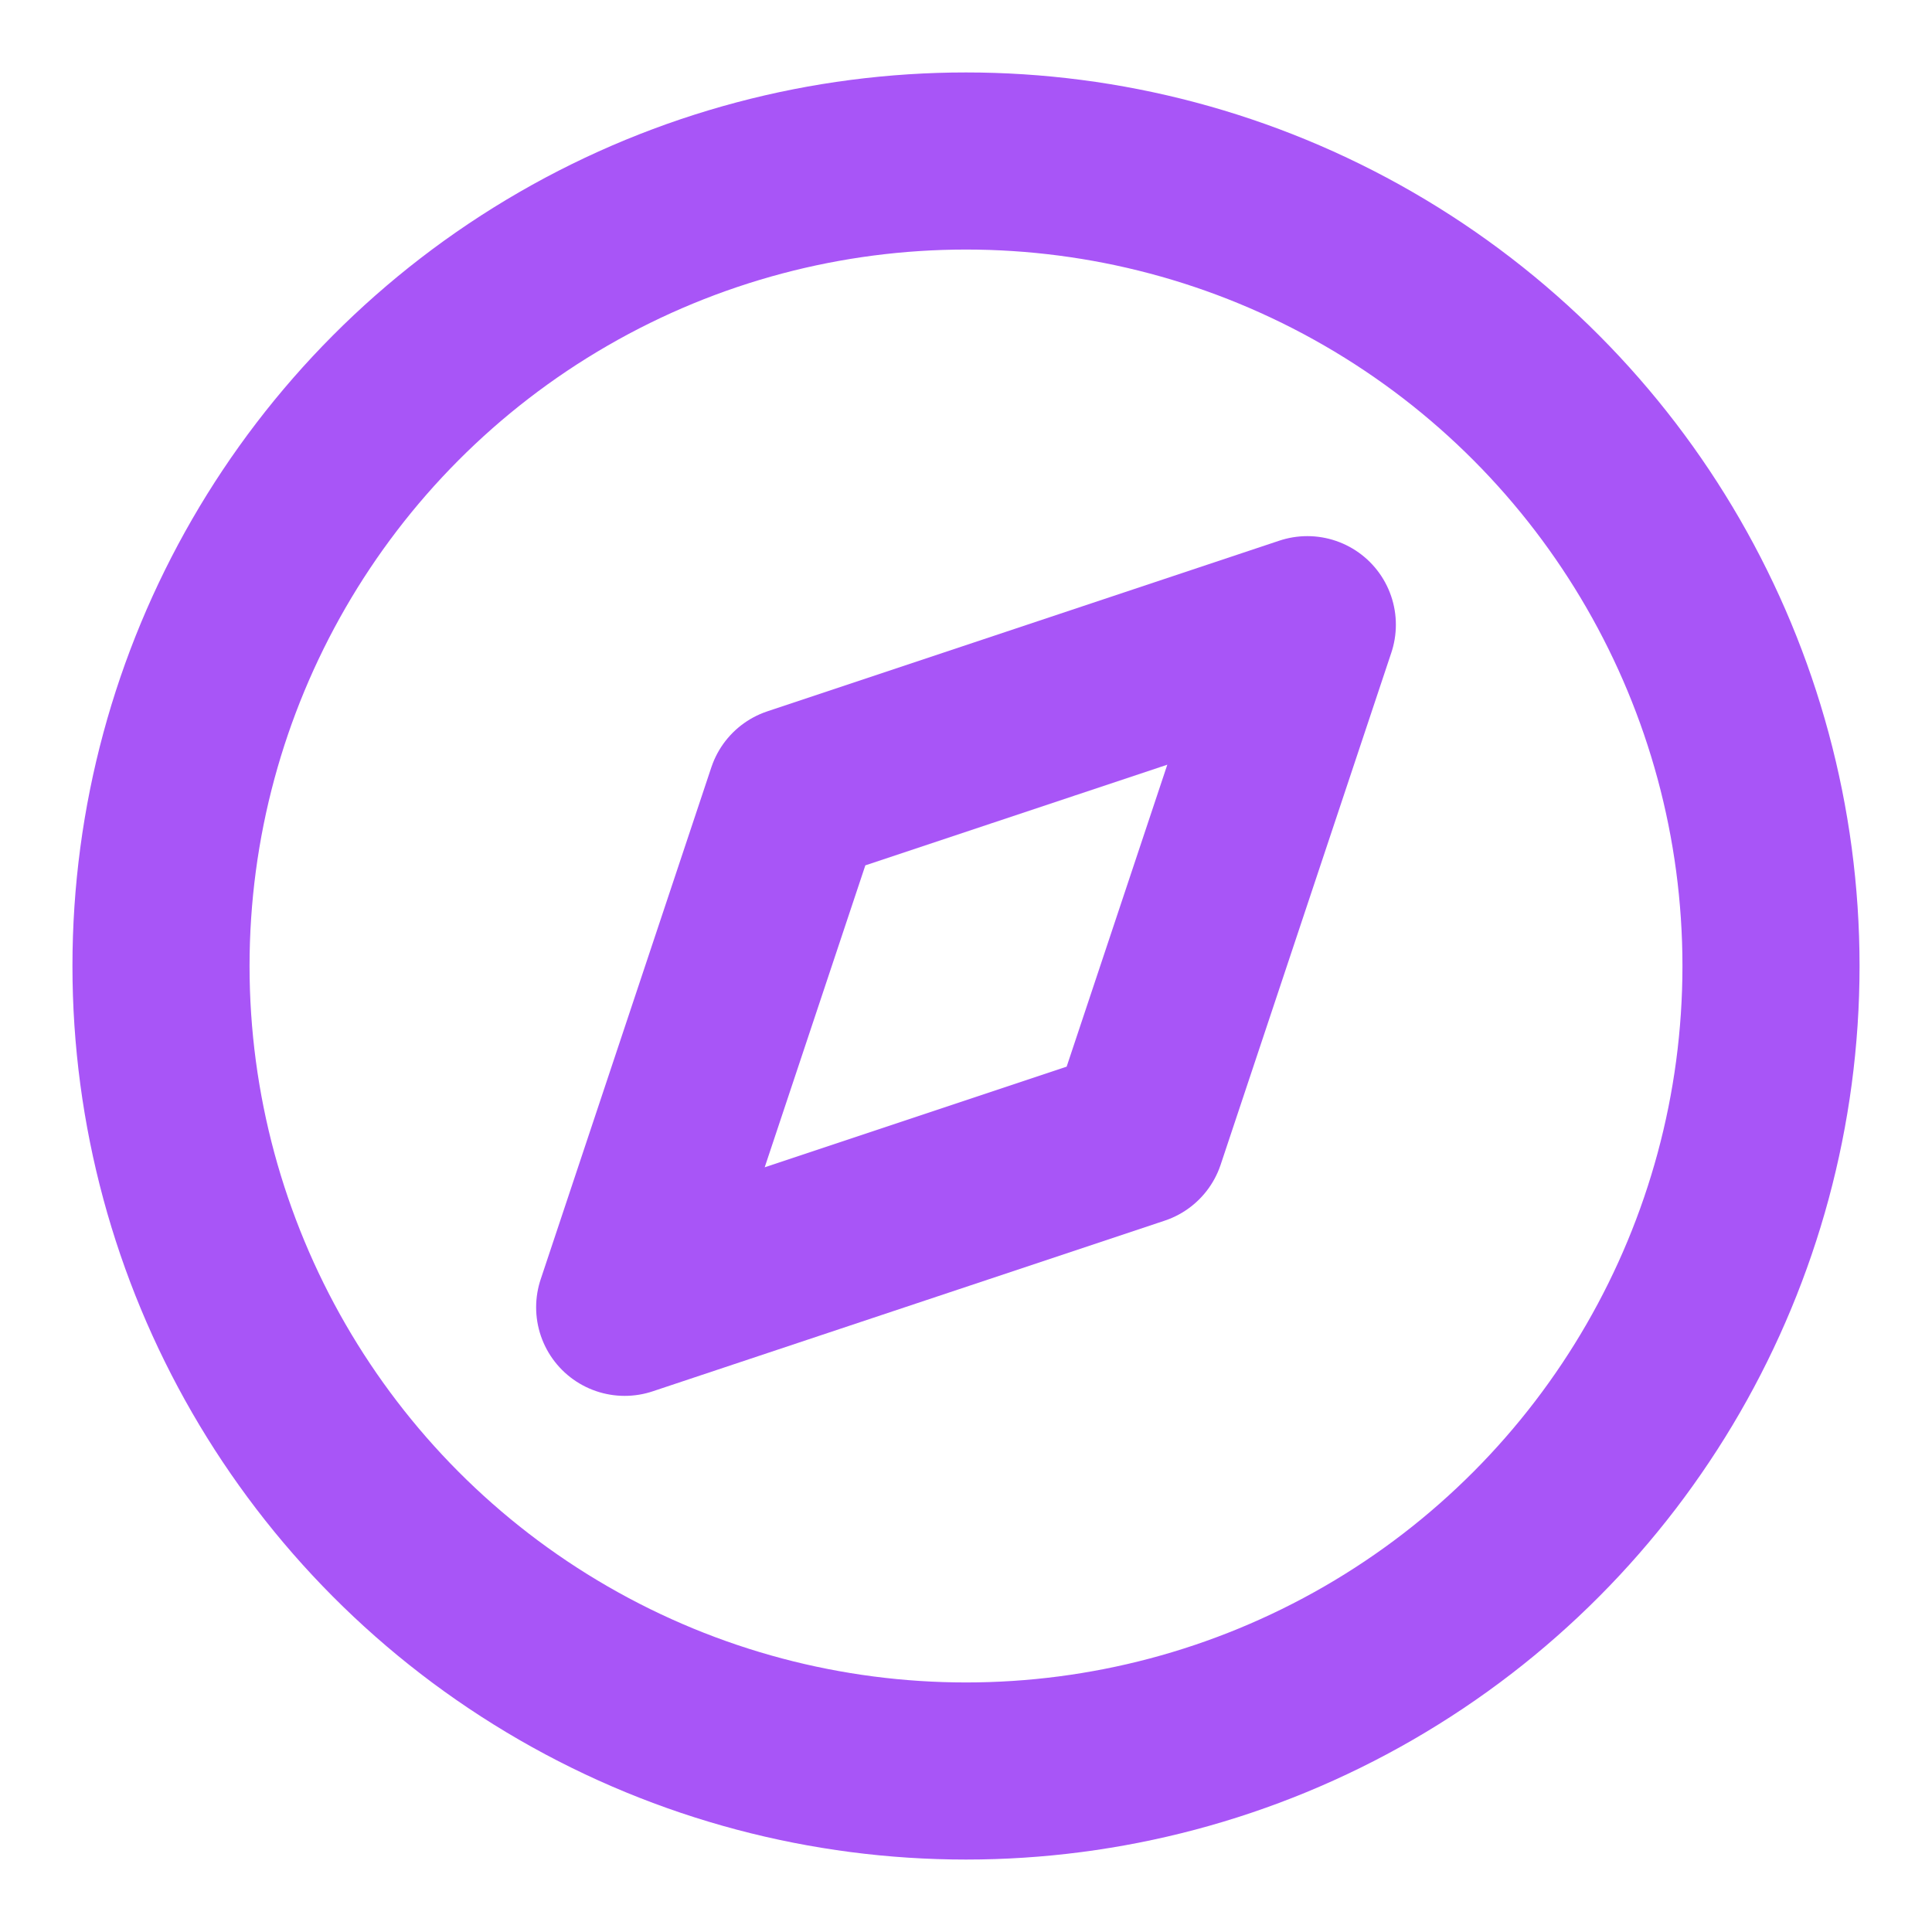 
<svg xmlns="http://www.w3.org/2000/svg" viewBox="0 0 24 24" fill="none" stroke="#a855f7" stroke-width="2.2" stroke-linecap="round" stroke-linejoin="round">
  <circle cx="12" cy="12" r="10"></circle>
  <polygon points="16.24 7.76 14.12 14.12 7.76 16.24 9.88 9.88 16.24 7.76"></polygon>
</svg>
